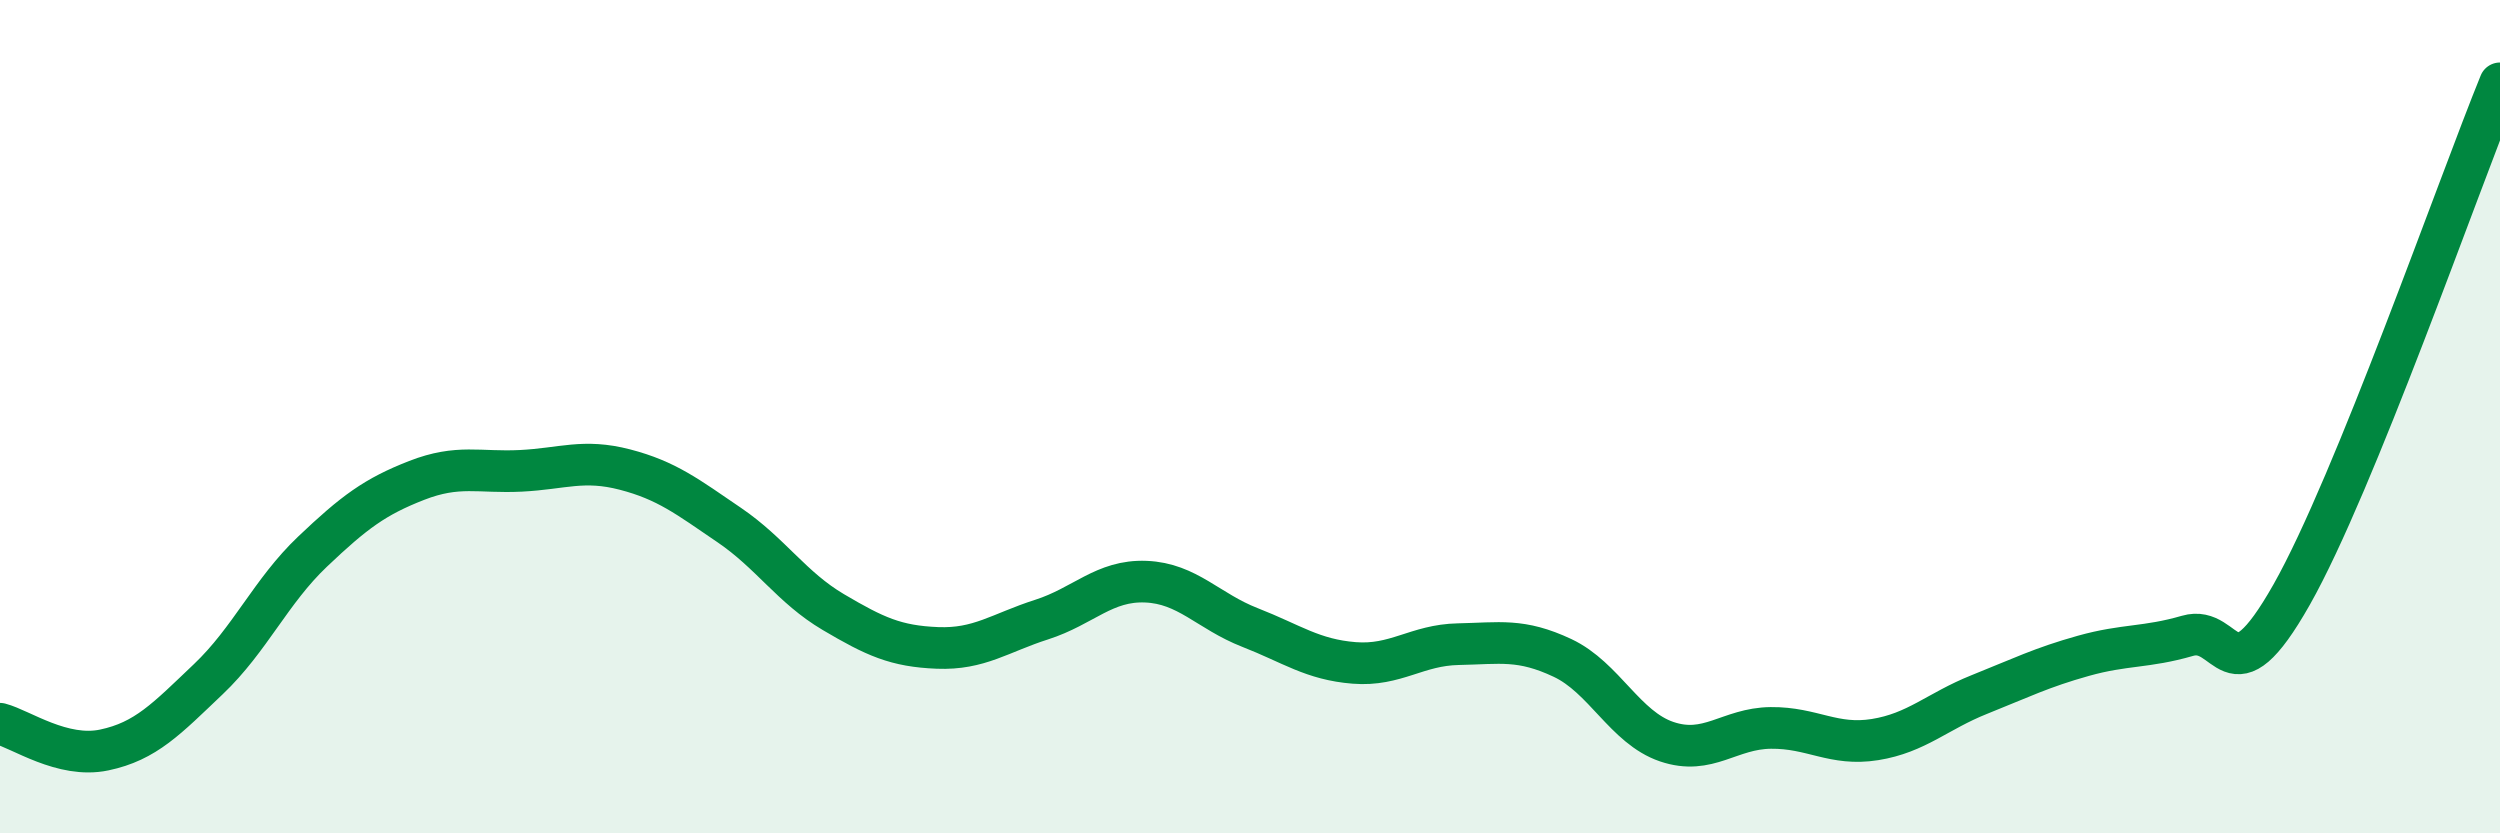 
    <svg width="60" height="20" viewBox="0 0 60 20" xmlns="http://www.w3.org/2000/svg">
      <path
        d="M 0,17.37 C 0.5,17.5 1.5,18.21 2.5,18 C 3.5,17.79 4,17.25 5,16.3 C 6,15.35 6.5,14.19 7.5,13.24 C 8.5,12.29 9,11.92 10,11.53 C 11,11.14 11.5,11.35 12.5,11.3 C 13.5,11.25 14,11.01 15,11.27 C 16,11.53 16.5,11.92 17.5,12.6 C 18.5,13.28 19,14.1 20,14.69 C 21,15.28 21.5,15.51 22.5,15.55 C 23.5,15.59 24,15.19 25,14.87 C 26,14.55 26.5,13.92 27.5,13.96 C 28.5,14 29,14.67 30,15.06 C 31,15.45 31.5,15.83 32.5,15.91 C 33.5,15.99 34,15.48 35,15.46 C 36,15.44 36.5,15.32 37.5,15.79 C 38.5,16.26 39,17.46 40,17.8 C 41,18.14 41.5,17.48 42.5,17.47 C 43.5,17.46 44,17.91 45,17.75 C 46,17.59 46.5,17.07 47.5,16.67 C 48.5,16.27 49,16.02 50,15.74 C 51,15.46 51.5,15.55 52.5,15.26 C 53.5,14.97 53.5,16.92 55,14.27 C 56.5,11.62 59,4.45 60,2L60 20L0 20Z"
        fill="#008740"
        opacity="0.1"
        stroke-linecap="round"
        stroke-linejoin="round"
      />
      <path
        d="M 0,17.37 C 0.5,17.5 1.5,18.21 2.5,18 C 3.5,17.79 4,17.25 5,16.3 C 6,15.35 6.5,14.19 7.5,13.24 C 8.5,12.29 9,11.92 10,11.53 C 11,11.14 11.5,11.35 12.5,11.3 C 13.5,11.25 14,11.01 15,11.27 C 16,11.53 16.5,11.92 17.5,12.6 C 18.5,13.28 19,14.1 20,14.69 C 21,15.28 21.5,15.51 22.5,15.55 C 23.5,15.59 24,15.19 25,14.87 C 26,14.55 26.5,13.92 27.5,13.96 C 28.5,14 29,14.67 30,15.06 C 31,15.45 31.5,15.83 32.5,15.91 C 33.5,15.99 34,15.48 35,15.46 C 36,15.44 36.5,15.32 37.5,15.79 C 38.5,16.26 39,17.46 40,17.8 C 41,18.14 41.5,17.48 42.5,17.47 C 43.5,17.46 44,17.91 45,17.75 C 46,17.59 46.5,17.07 47.5,16.67 C 48.5,16.27 49,16.02 50,15.74 C 51,15.46 51.5,15.55 52.5,15.26 C 53.5,14.97 53.5,16.92 55,14.27 C 56.5,11.62 59,4.45 60,2"
        stroke="#008740"
        stroke-width="1"
        fill="none"
        stroke-linecap="round"
        stroke-linejoin="round"
      />
    </svg>
  